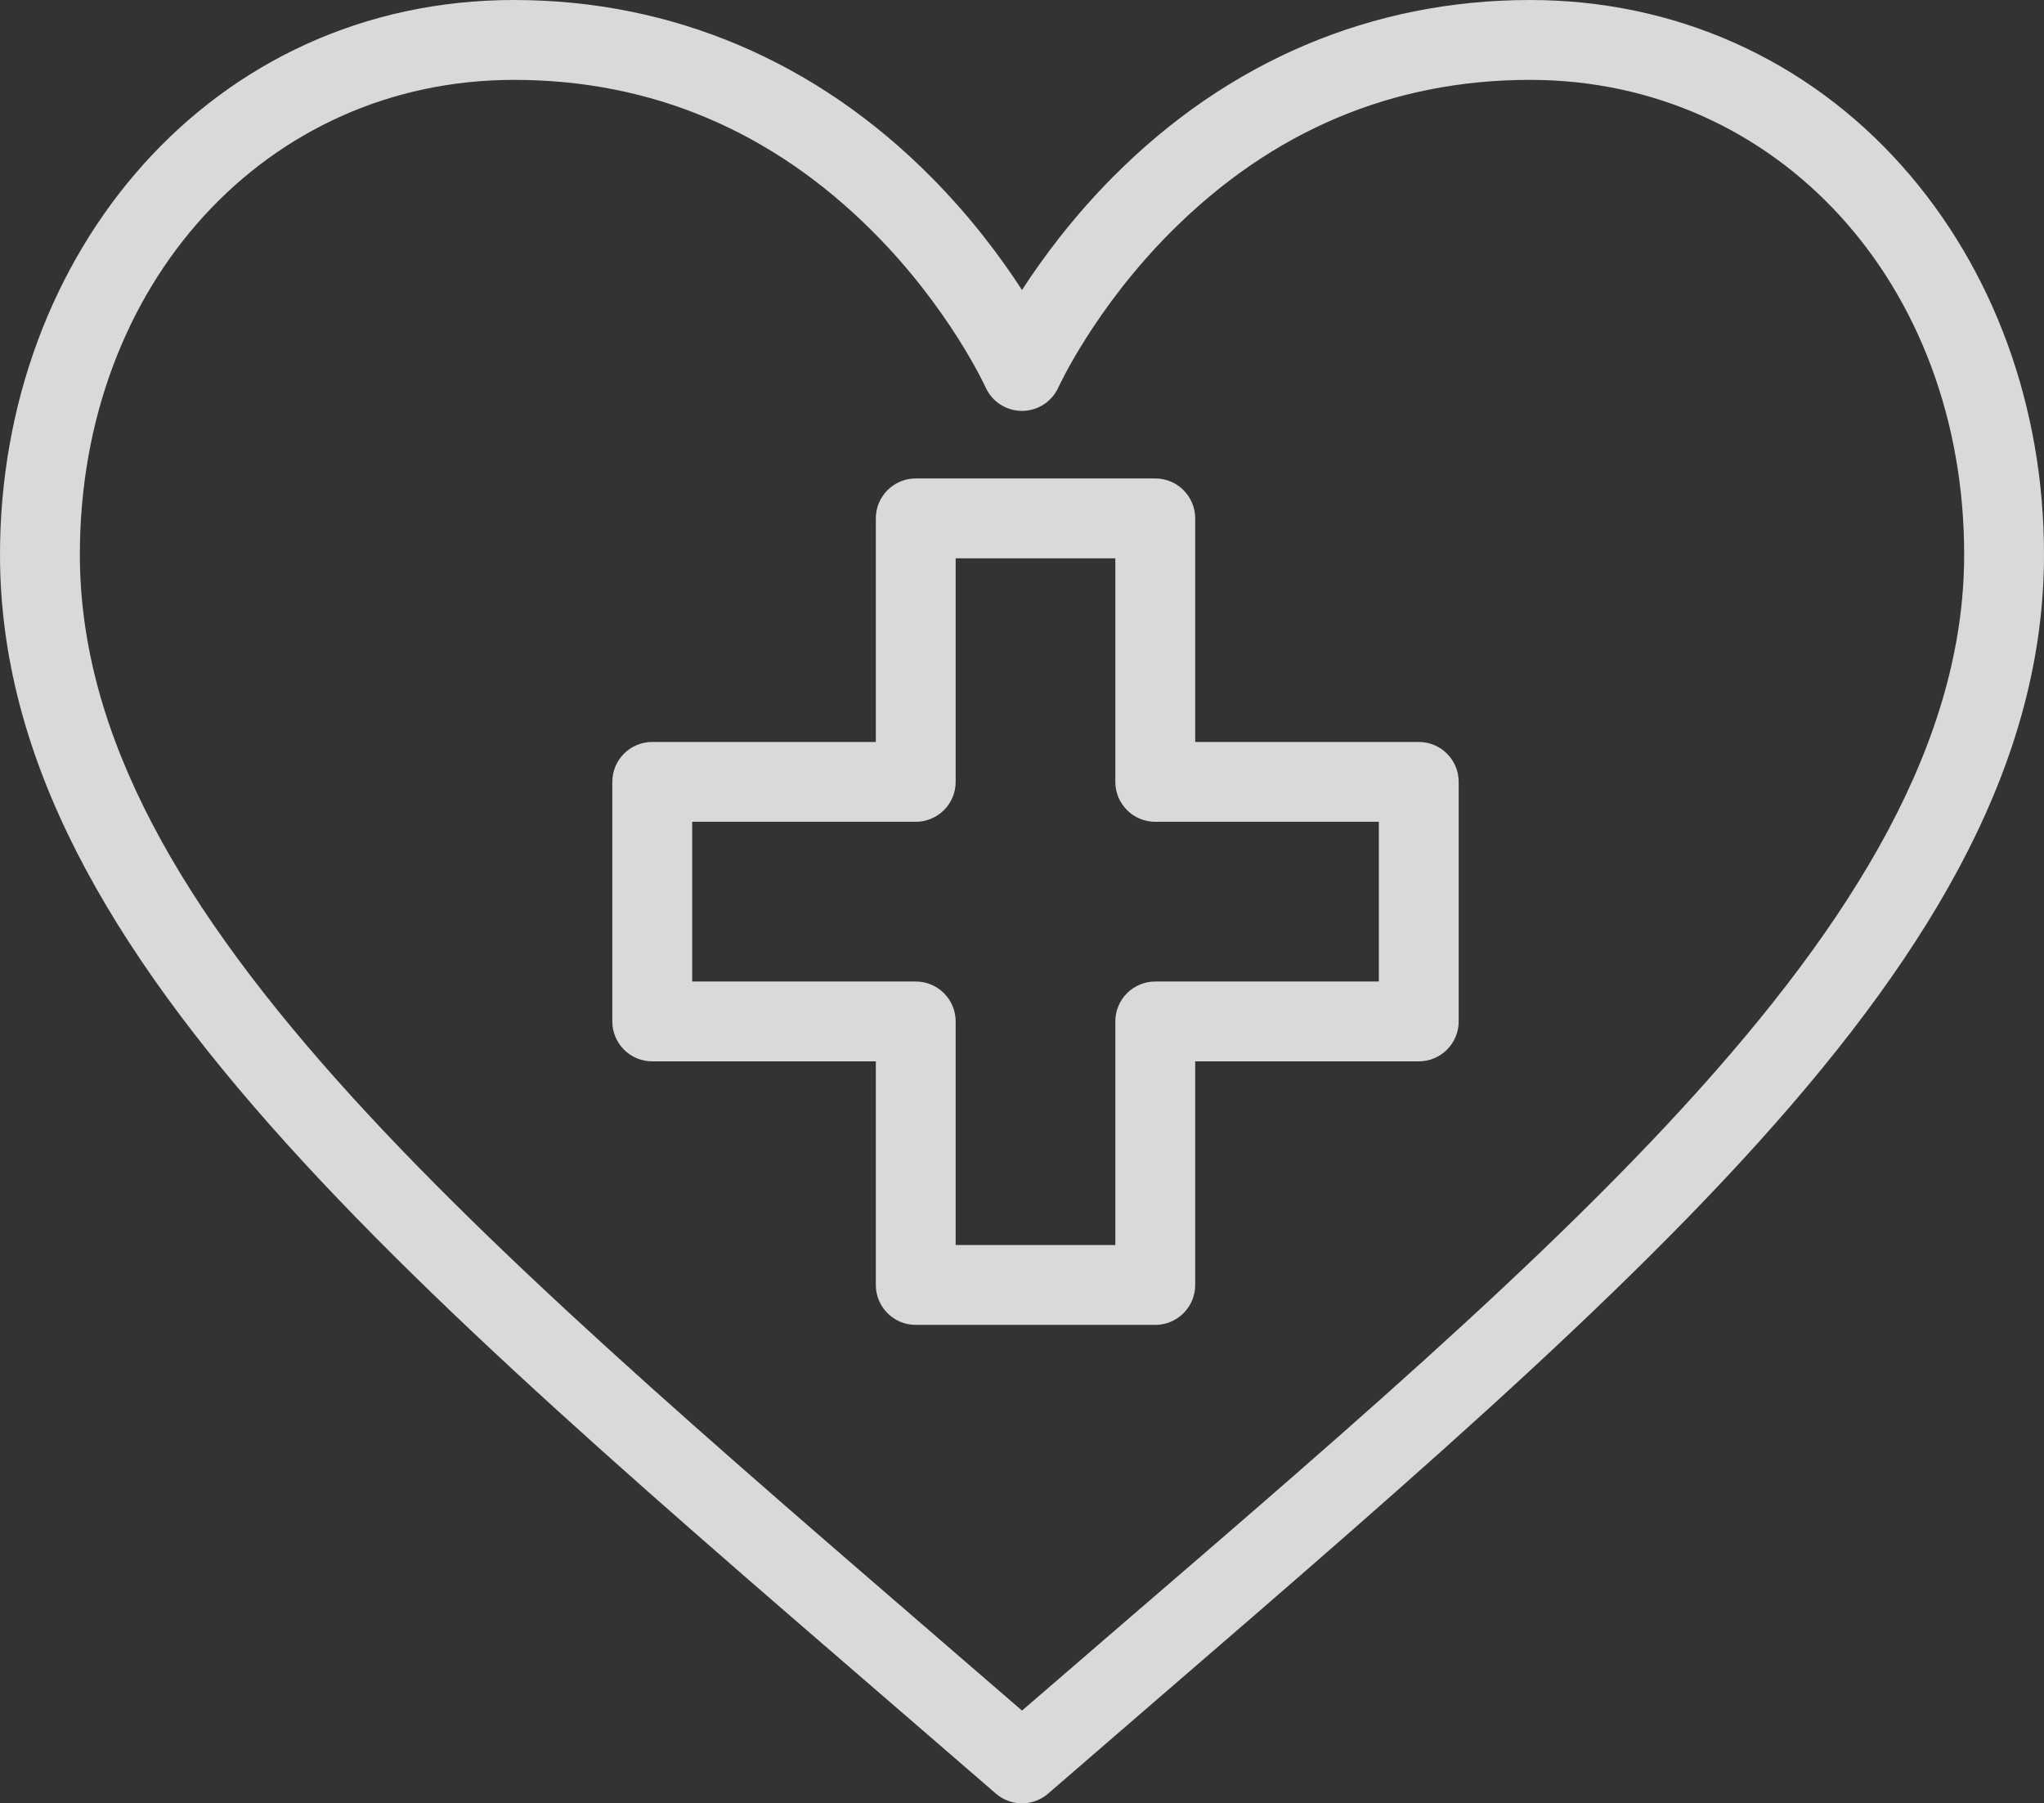 <?xml version="1.0" standalone="no"?><!-- Generator: Gravit.io --><svg xmlns="http://www.w3.org/2000/svg" xmlns:xlink="http://www.w3.org/1999/xlink" style="isolation:isolate" viewBox="335.45 635.885 70.1 61.84" width="70.1" height="61.84"><rect x="335.45" y="635.885" width="70.1" height="61.84" fill="#333333" stroke="none"/><g style="opacity:0.81;"><g><g><path d=" M 400.684 641.58 C 397.416 637.908 392.884 635.885 387.922 635.885 C 382.496 635.885 377.545 637.988 373.605 641.967 C 372.234 643.351 371.21 644.733 370.5 645.83 C 369.79 644.733 368.766 643.351 367.395 641.967 C 363.455 637.988 358.504 635.885 353.078 635.885 C 342.692 635.885 335.45 644.574 335.45 654.904 C 335.45 668.858 350.237 680.607 369.603 697.39 C 369.861 697.613 370.18 697.725 370.5 697.725 C 370.82 697.725 371.139 697.613 371.397 697.39 C 390.809 680.567 405.55 668.838 405.55 654.904 C 405.55 649.839 403.822 645.107 400.684 641.58 Z  M 370.5 694.544 C 352.213 678.719 338.189 667.353 338.189 654.904 C 338.189 645.623 344.589 638.624 353.078 638.624 C 357.791 638.624 361.931 640.374 365.382 643.826 C 368.012 646.456 369.239 649.141 369.251 649.167 C 369.471 649.659 369.959 649.974 370.498 649.975 C 370.499 649.975 370.5 649.975 370.501 649.975 C 371.039 649.975 371.528 649.658 371.749 649.167 C 371.761 649.141 372.988 646.457 375.618 643.826 C 379.069 640.374 383.209 638.624 387.922 638.624 C 396.411 638.624 402.812 645.623 402.812 654.904 C 402.811 667.635 387.862 679.52 370.5 694.544 Z " fill="rgb(255,255,255)"/></g></g><g><g><path d=" M 384.107 661.328 L 376.44 661.328 L 376.44 653.661 C 376.44 652.905 375.827 652.292 375.07 652.292 L 366.856 652.292 C 366.099 652.292 365.487 652.905 365.487 653.661 L 365.487 661.328 L 357.819 661.328 C 357.063 661.328 356.45 661.941 356.45 662.697 L 356.45 670.912 C 356.45 671.668 357.063 672.281 357.819 672.281 L 365.487 672.281 L 365.487 679.949 C 365.487 680.705 366.099 681.318 366.856 681.318 L 375.07 681.318 C 375.827 681.318 376.44 680.705 376.44 679.949 L 376.44 672.281 L 384.107 672.281 C 384.863 672.281 385.476 671.668 385.476 670.912 L 385.476 662.697 C 385.476 661.941 384.863 661.328 384.107 661.328 Z  M 382.738 669.543 L 375.07 669.543 C 374.314 669.543 373.701 670.156 373.701 670.912 L 373.701 678.579 L 368.225 678.579 L 368.225 670.912 C 368.225 670.156 367.612 669.543 366.856 669.543 L 359.189 669.543 L 359.189 664.066 L 366.856 664.066 C 367.612 664.066 368.225 663.454 368.225 662.697 L 368.225 655.03 L 373.701 655.03 L 373.701 662.697 C 373.701 663.454 374.314 664.066 375.07 664.066 L 382.738 664.066 L 382.738 669.543 Z " fill="rgb(255,255,255)"/></g></g></g></svg>